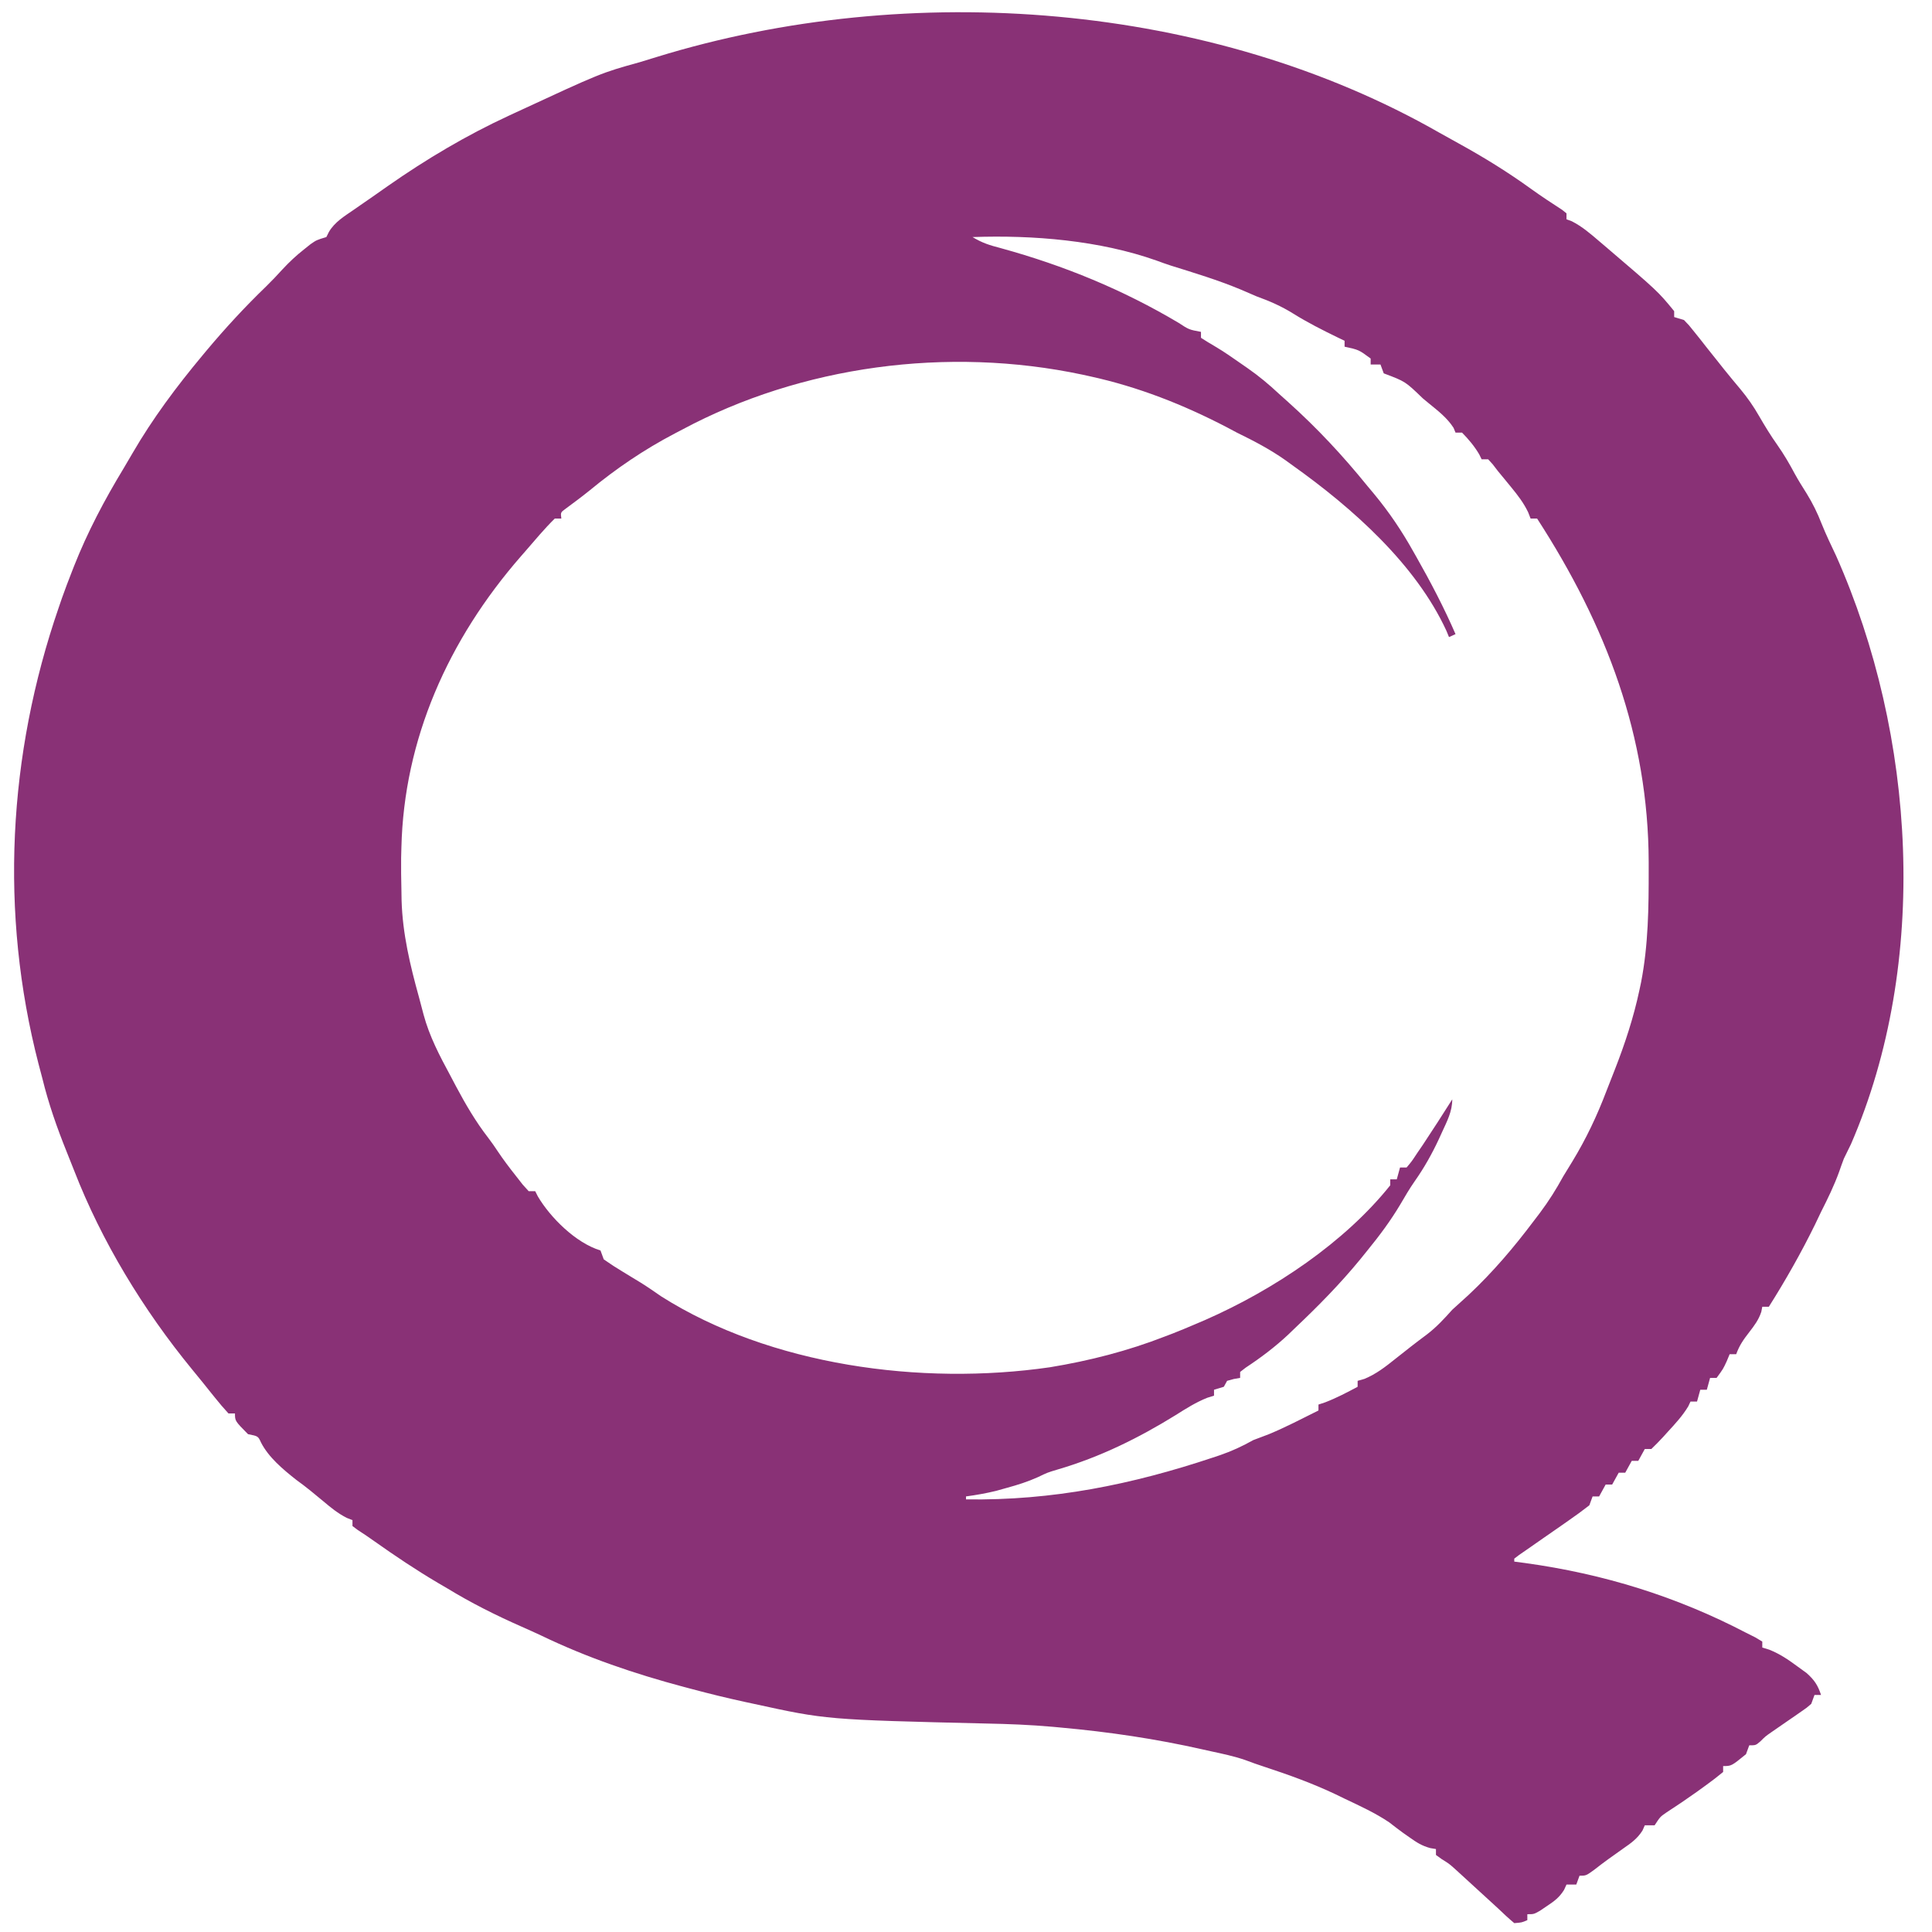 <?xml version="1.0" encoding="UTF-8"?>
<svg xmlns="http://www.w3.org/2000/svg" xmlns:xlink="http://www.w3.org/1999/xlink" width="250px" height="250px" viewBox="0 0 250 250" version="1.1">
<g id="surface1">
<path style=" stroke:none;fill-rule:nonzero;fill:rgb(53.725%,19.216%,46.275%);fill-opacity:1;" d="M 186.289 17.191 C 187.113 17.66 187.945 18.117 188.777 18.574 C 192.039 20.371 195.129 22.281 198.113 24.438 C 199.434 25.387 200.785 26.281 202.156 27.164 C 202.336 27.309 202.516 27.457 202.703 27.605 C 202.703 27.859 202.703 28.113 202.703 28.375 C 203.043 28.5 203.043 28.5 203.387 28.629 C 204.75 29.324 205.82 30.258 206.953 31.227 C 207.191 31.43 207.434 31.633 207.68 31.844 C 214.531 37.691 214.531 37.691 216.637 40.262 C 216.637 40.516 216.637 40.766 216.637 41.027 C 217.055 41.152 217.477 41.281 217.906 41.41 C 218.551 42.074 218.551 42.074 219.234 42.934 C 219.484 43.246 219.734 43.562 219.996 43.883 C 220.254 44.215 220.516 44.547 220.781 44.887 C 221.297 45.531 221.809 46.172 222.32 46.816 C 222.695 47.289 222.695 47.289 223.078 47.773 C 223.77 48.637 224.48 49.488 225.191 50.336 C 226.133 51.469 226.926 52.609 227.645 53.871 C 228.383 55.145 229.137 56.379 229.992 57.586 C 230.844 58.797 231.562 60.031 232.25 61.324 C 232.723 62.184 233.242 63.008 233.77 63.844 C 234.562 65.129 235.184 66.395 235.723 67.785 C 236.285 69.188 236.945 70.555 237.594 71.926 C 247.898 95.117 249.719 124.5 239.516 148.047 C 239.215 148.672 238.906 149.297 238.598 149.922 C 238.387 150.48 238.184 151.039 237.992 151.602 C 237.344 153.406 236.512 155.102 235.641 156.824 C 235.387 157.359 235.133 157.895 234.875 158.43 C 233.09 162.074 231.07 165.637 228.887 169.094 C 228.605 169.094 228.328 169.094 228.039 169.094 C 227.977 169.422 227.977 169.422 227.91 169.754 C 227.566 170.789 227.035 171.496 226.352 172.379 C 225.59 173.363 225.082 174.082 224.664 175.23 C 224.383 175.23 224.105 175.23 223.816 175.23 C 223.695 175.523 223.574 175.816 223.449 176.117 C 222.973 177.148 222.973 177.148 222.129 178.297 C 221.852 178.297 221.57 178.297 221.285 178.297 C 221.145 178.805 221.004 179.309 220.863 179.832 C 220.582 179.832 220.305 179.832 220.016 179.832 C 219.879 180.336 219.738 180.844 219.594 181.363 C 219.316 181.363 219.039 181.363 218.75 181.363 C 218.652 181.57 218.559 181.773 218.461 181.98 C 217.723 183.203 216.773 184.234 215.793 185.297 C 215.602 185.508 215.414 185.719 215.215 185.938 C 214.727 186.477 214.207 186.988 213.684 187.5 C 213.402 187.5 213.125 187.5 212.836 187.5 C 212.559 188.008 212.281 188.512 211.992 189.035 C 211.715 189.035 211.438 189.035 211.148 189.035 C 210.871 189.539 210.59 190.047 210.305 190.566 C 210.023 190.566 209.746 190.566 209.461 190.566 C 209.18 191.074 208.902 191.578 208.613 192.102 C 208.336 192.102 208.059 192.102 207.77 192.102 C 207.492 192.605 207.211 193.113 206.926 193.637 C 206.648 193.637 206.367 193.637 206.082 193.637 C 205.941 194.016 205.801 194.395 205.66 194.785 C 204.758 195.492 203.859 196.148 202.914 196.797 C 202.648 196.984 202.383 197.172 202.109 197.363 C 201.324 197.91 200.535 198.457 199.746 199.004 C 198.988 199.531 198.234 200.055 197.477 200.586 C 197.176 200.793 196.879 200.996 196.57 201.211 C 196.363 201.367 196.156 201.523 195.945 201.688 C 195.945 201.812 195.945 201.941 195.945 202.07 C 196.637 202.16 196.637 202.16 197.34 202.254 C 207.535 203.66 216.977 206.602 225.93 211.273 C 226.539 211.578 226.539 211.578 227.156 211.887 C 227.449 212.066 227.742 212.242 228.039 212.422 C 228.039 212.676 228.039 212.93 228.039 213.191 C 228.34 213.281 228.637 213.375 228.945 213.469 C 230.34 214.031 231.371 214.738 232.555 215.609 C 232.957 215.902 233.359 216.191 233.773 216.492 C 234.809 217.418 235.227 218.074 235.641 219.324 C 235.363 219.324 235.086 219.324 234.797 219.324 C 234.656 219.703 234.52 220.086 234.375 220.477 C 233.805 220.977 233.805 220.977 233.086 221.469 C 232.824 221.652 232.566 221.832 232.297 222.02 C 232.027 222.207 231.754 222.391 231.473 222.586 C 230.938 222.957 230.398 223.328 229.863 223.699 C 229.625 223.863 229.387 224.027 229.145 224.195 C 228.438 224.691 228.438 224.691 227.793 225.332 C 227.195 225.844 227.195 225.844 226.352 225.844 C 226.211 226.223 226.074 226.602 225.93 226.992 C 224.047 228.527 224.047 228.527 222.973 228.527 C 222.973 228.781 222.973 229.035 222.973 229.293 C 222.293 229.863 221.582 230.402 220.863 230.926 C 220.441 231.23 220.02 231.539 219.582 231.855 C 218.277 232.781 216.957 233.68 215.609 234.551 C 214.832 235.086 214.832 235.086 214.105 236.195 C 213.688 236.195 213.27 236.195 212.836 236.195 C 212.738 236.418 212.641 236.641 212.539 236.867 C 211.859 237.941 211.066 238.488 209.988 239.238 C 208.73 240.121 207.492 241.004 206.293 241.949 C 205.238 242.715 205.238 242.715 204.391 242.715 C 204.254 243.094 204.113 243.473 203.969 243.863 C 203.551 243.863 203.133 243.863 202.703 243.863 C 202.598 244.094 202.492 244.32 202.387 244.555 C 201.777 245.527 201.16 245.988 200.168 246.645 C 199.727 246.945 199.727 246.945 199.273 247.25 C 198.48 247.699 198.48 247.699 197.637 247.699 C 197.637 247.953 197.637 248.207 197.637 248.465 C 196.922 248.777 196.922 248.777 195.945 248.852 C 195.207 248.23 194.523 247.598 193.836 246.934 C 193.324 246.465 192.812 245.996 192.301 245.527 C 192.031 245.281 191.758 245.031 191.48 244.777 C 191.203 244.523 190.926 244.27 190.641 244.008 C 190.223 243.625 190.223 243.625 189.797 243.234 C 189.527 242.984 189.254 242.738 188.977 242.484 C 188.734 242.262 188.488 242.039 188.238 241.809 C 187.496 241.152 187.496 241.152 186.562 240.574 C 186.316 240.395 186.066 240.215 185.812 240.031 C 185.812 239.777 185.812 239.523 185.812 239.266 C 185.566 239.223 185.32 239.184 185.07 239.141 C 183.992 238.844 183.344 238.43 182.457 237.801 C 182.012 237.488 182.012 237.488 181.559 237.172 C 180.949 236.73 180.355 236.273 179.766 235.812 C 177.961 234.594 175.98 233.691 173.988 232.746 C 173.594 232.555 173.199 232.363 172.797 232.168 C 169.832 230.766 166.805 229.672 163.668 228.641 C 162.812 228.359 161.957 228.066 161.117 227.742 C 159.668 227.246 158.18 226.934 156.672 226.609 C 156.348 226.539 156.027 226.465 155.695 226.391 C 149.59 225.008 143.504 224.109 137.246 223.543 C 136.75 223.496 136.75 223.496 136.242 223.449 C 133.355 223.191 130.488 223.078 127.59 223.023 C 106.93 222.527 106.93 222.527 97.551 220.477 C 97.156 220.391 96.758 220.305 96.352 220.219 C 94.059 219.719 91.789 219.168 89.527 218.559 C 89.199 218.473 88.867 218.383 88.527 218.297 C 82.133 216.59 75.961 214.496 70.07 211.656 C 69.223 211.258 68.363 210.871 67.504 210.492 C 64.141 209.008 60.965 207.418 57.855 205.52 C 57.254 205.168 57.254 205.168 56.637 204.809 C 53.816 203.137 51.137 201.344 48.484 199.465 C 47.766 198.953 47.039 198.457 46.293 197.98 C 45.953 197.727 45.953 197.727 45.609 197.469 C 45.609 197.215 45.609 196.965 45.609 196.703 C 45.371 196.609 45.137 196.52 44.891 196.422 C 43.715 195.832 42.844 195.109 41.859 194.281 C 40.711 193.324 39.574 192.379 38.352 191.504 C 36.609 190.133 34.758 188.578 33.777 186.664 C 33.395 185.832 33.395 185.832 32.094 185.582 C 30.406 183.875 30.406 183.875 30.406 182.898 C 30.125 182.898 29.848 182.898 29.562 182.898 C 28.953 182.242 28.375 181.555 27.82 180.863 C 27.648 180.652 27.48 180.445 27.309 180.23 C 26.961 179.797 26.613 179.363 26.266 178.926 C 25.809 178.355 25.344 177.793 24.879 177.227 C 18.523 169.484 13.137 160.598 9.598 151.48 C 9.277 150.656 8.949 149.836 8.617 149.016 C 7.363 145.898 6.281 142.812 5.488 139.57 C 5.324 138.938 5.156 138.309 4.988 137.676 C -0.062 118.164 1.016 97.695 7.602 78.605 C 7.734 78.211 7.871 77.82 8.008 77.418 C 8.414 76.27 8.844 75.137 9.289 74.004 C 9.387 73.754 9.484 73.508 9.582 73.254 C 11.332 68.828 13.508 64.715 16 60.598 C 16.398 59.938 16.785 59.273 17.168 58.609 C 19.746 54.172 22.848 50.008 26.184 46.012 C 26.441 45.699 26.441 45.699 26.707 45.383 C 29.133 42.488 31.668 39.734 34.414 37.086 C 35.16 36.352 35.863 35.621 36.555 34.852 C 37.434 33.906 38.301 33.09 39.328 32.281 C 39.605 32.055 39.887 31.832 40.176 31.602 C 40.961 31.059 40.961 31.059 42.23 30.676 C 42.34 30.453 42.449 30.234 42.562 30.008 C 43.316 28.734 44.52 28.008 45.766 27.152 C 46.031 26.965 46.297 26.781 46.574 26.59 C 47.117 26.211 47.664 25.832 48.211 25.457 C 48.895 24.984 49.574 24.508 50.25 24.027 C 55.148 20.605 60.367 17.5 65.879 14.953 C 66.125 14.84 66.375 14.723 66.629 14.605 C 77.781 9.434 77.781 9.434 82.77 8.051 C 83.512 7.824 84.25 7.598 84.988 7.371 C 117.785 -2.734 156.75 0.297 186.289 17.191 Z M 125.844 30.676 C 127.113 31.445 128.059 31.734 129.512 32.113 C 137.707 34.363 145.344 37.512 152.512 41.777 C 153.848 42.652 153.848 42.652 155.406 42.945 C 155.406 43.199 155.406 43.449 155.406 43.711 C 155.996 44.09 156.59 44.461 157.203 44.812 C 158.422 45.527 159.559 46.336 160.711 47.137 C 161.059 47.379 161.059 47.379 161.414 47.625 C 162.906 48.66 164.23 49.77 165.539 50.996 C 165.91 51.328 166.277 51.66 166.66 52 C 170.465 55.418 173.766 58.965 176.941 62.883 C 177.391 63.422 177.391 63.422 177.848 63.969 C 179.785 66.316 181.391 68.707 182.855 71.32 C 182.988 71.555 183.121 71.785 183.258 72.027 C 185.121 75.316 186.852 78.613 188.344 82.055 C 188.066 82.184 187.789 82.309 187.5 82.438 C 187.332 82.031 187.332 82.031 187.16 81.613 C 183.223 73.074 175.125 65.812 167.23 60.199 C 166.93 59.98 166.629 59.766 166.32 59.539 C 164.34 58.145 162.258 57.055 160.051 55.98 C 159.605 55.746 159.164 55.508 158.703 55.262 C 153.113 52.359 147.32 50.066 141.047 48.695 C 140.727 48.625 140.402 48.555 140.07 48.48 C 122.605 44.777 103.676 47.34 88.262 55.598 C 87.961 55.754 87.664 55.91 87.359 56.07 C 83.305 58.191 79.742 60.625 76.281 63.477 C 75.273 64.289 74.23 65.062 73.188 65.832 C 72.535 66.309 72.535 66.309 72.637 67.102 C 72.355 67.102 72.078 67.102 71.789 67.102 C 70.43 68.434 69.227 69.891 67.988 71.32 C 67.812 71.523 67.633 71.73 67.445 71.941 C 57.949 82.809 52.273 95.715 51.941 109.664 C 51.93 110.113 51.918 110.566 51.906 111.031 C 51.891 112.367 51.91 113.695 51.941 115.031 C 51.949 115.52 51.957 116.012 51.965 116.516 C 52.094 120.836 53.066 124.902 54.227 129.082 C 54.43 129.816 54.621 130.551 54.809 131.285 C 55.562 134.09 56.879 136.602 58.277 139.188 C 58.52 139.648 58.766 140.113 59.008 140.574 C 60.25 142.902 61.551 145.137 63.191 147.254 C 63.605 147.797 63.996 148.352 64.367 148.918 C 65.109 150.035 65.914 151.094 66.75 152.152 C 67.188 152.715 67.188 152.715 67.637 153.285 C 67.891 153.566 68.148 153.852 68.414 154.141 C 68.691 154.141 68.969 154.141 69.258 154.141 C 69.426 154.477 69.426 154.477 69.598 154.816 C 71.18 157.504 74.48 160.836 77.703 161.809 C 77.91 162.379 77.91 162.379 78.125 162.961 C 78.949 163.543 79.762 164.07 80.633 164.59 C 81.141 164.898 81.648 165.207 82.16 165.52 C 82.41 165.672 82.66 165.824 82.918 165.98 C 83.824 166.543 84.691 167.152 85.566 167.754 C 99.656 176.68 119.176 179.34 135.867 176.922 C 141 176.078 145.965 174.801 150.762 172.93 C 151.082 172.809 151.398 172.688 151.73 172.562 C 152.684 172.191 153.621 171.797 154.562 171.395 C 155.238 171.105 155.238 171.105 155.93 170.812 C 164.875 166.883 174.004 160.754 179.898 153.375 C 179.898 153.121 179.898 152.867 179.898 152.605 C 180.176 152.605 180.457 152.605 180.742 152.605 C 180.883 152.102 181.023 151.594 181.164 151.074 C 181.445 151.074 181.723 151.074 182.012 151.074 C 182.68 150.281 182.68 150.281 183.355 149.254 C 183.617 148.871 183.875 148.492 184.141 148.102 C 185.426 146.164 186.684 144.215 187.922 142.254 C 187.922 143.82 187.254 145.074 186.602 146.496 C 186.469 146.789 186.336 147.086 186.195 147.387 C 185.297 149.312 184.293 151.105 183.051 152.867 C 182.371 153.844 181.785 154.848 181.191 155.867 C 179.938 157.969 178.508 159.891 176.941 161.809 C 176.473 162.391 176.473 162.391 175.992 162.984 C 173.43 166.105 170.617 168.969 167.652 171.777 C 167.344 172.078 167.031 172.375 166.715 172.68 C 164.996 174.289 163.184 175.66 161.188 176.977 C 160.949 177.16 160.715 177.344 160.473 177.531 C 160.473 177.785 160.473 178.035 160.473 178.297 C 160.203 178.344 159.934 178.391 159.656 178.441 C 159.367 178.52 159.078 178.598 158.785 178.68 C 158.645 178.934 158.504 179.188 158.363 179.449 C 157.945 179.574 157.523 179.699 157.094 179.832 C 157.094 180.086 157.094 180.336 157.094 180.598 C 156.805 180.688 156.516 180.777 156.219 180.871 C 154.727 181.469 153.461 182.273 152.133 183.113 C 147.34 186.078 142.375 188.535 136.848 190.156 C 135.539 190.547 135.539 190.547 134.297 191.145 C 132.977 191.738 131.691 192.145 130.277 192.531 C 129.82 192.66 129.363 192.789 128.895 192.918 C 127.598 193.234 126.324 193.457 125 193.637 C 125 193.762 125 193.887 125 194.02 C 136.203 194.188 146.488 192.098 156.961 188.602 C 157.242 188.508 157.52 188.418 157.809 188.32 C 159.367 187.785 160.75 187.152 162.164 186.352 C 162.832 186.098 163.5 185.844 164.168 185.594 C 166.375 184.68 168.484 183.574 170.609 182.516 C 170.609 182.262 170.609 182.008 170.609 181.75 C 170.895 181.652 171.184 181.559 171.48 181.461 C 172.961 180.891 174.289 180.188 175.676 179.449 C 175.676 179.195 175.676 178.941 175.676 178.68 C 175.969 178.598 176.262 178.512 176.562 178.426 C 178.094 177.785 179.254 176.879 180.504 175.879 C 180.973 175.512 181.438 175.145 181.902 174.777 C 182.129 174.598 182.355 174.418 182.59 174.234 C 183.27 173.703 183.957 173.188 184.648 172.672 C 185.91 171.703 186.879 170.645 187.922 169.48 C 188.625 168.836 189.328 168.199 190.035 167.562 C 193.223 164.57 195.898 161.406 198.48 157.977 C 198.738 157.637 198.996 157.297 199.262 156.949 C 200.414 155.414 201.371 153.887 202.281 152.223 C 202.676 151.578 203.066 150.934 203.465 150.289 C 205.254 147.344 206.66 144.371 207.867 141.191 C 208.219 140.273 208.582 139.359 208.945 138.441 C 210.281 135.027 211.398 131.629 212.152 128.066 C 212.219 127.758 212.281 127.445 212.352 127.125 C 213.297 122.273 213.348 117.379 213.34 112.465 C 213.34 112.16 213.34 111.855 213.34 111.539 C 213.293 95.32 207.891 80.996 198.902 67.102 C 198.625 67.102 198.344 67.102 198.059 67.102 C 197.898 66.691 197.898 66.691 197.738 66.277 C 197.152 65.062 196.422 64.113 195.551 63.051 C 195.258 62.695 194.969 62.34 194.668 61.973 C 194.395 61.641 194.117 61.309 193.836 60.965 C 193.609 60.672 193.379 60.375 193.148 60.07 C 192.957 59.859 192.766 59.648 192.566 59.434 C 192.289 59.434 192.012 59.434 191.723 59.434 C 191.566 59.113 191.566 59.113 191.406 58.785 C 190.781 57.734 190.062 56.871 189.188 55.98 C 188.91 55.98 188.633 55.98 188.344 55.98 C 188.262 55.777 188.176 55.57 188.09 55.359 C 187.242 54.047 186.07 53.156 184.836 52.148 C 184.594 51.949 184.355 51.746 184.105 51.543 C 181.844 49.359 181.844 49.359 179.055 48.312 C 178.914 47.934 178.773 47.555 178.633 47.164 C 178.215 47.164 177.797 47.164 177.363 47.164 C 177.363 46.91 177.363 46.656 177.363 46.395 C 175.832 45.262 175.832 45.262 173.988 44.863 C 173.988 44.609 173.988 44.355 173.988 44.094 C 173.695 43.957 173.402 43.816 173.105 43.672 C 171.121 42.707 169.188 41.73 167.336 40.574 C 165.809 39.625 164.309 38.965 162.586 38.344 C 161.898 38.051 161.211 37.754 160.527 37.457 C 157.598 36.238 154.562 35.32 151.52 34.371 C 150.898 34.172 150.285 33.949 149.672 33.723 C 142.285 31.105 133.707 30.398 125.844 30.676 Z M 125.844 30.676 "/>
</g>
</svg>
